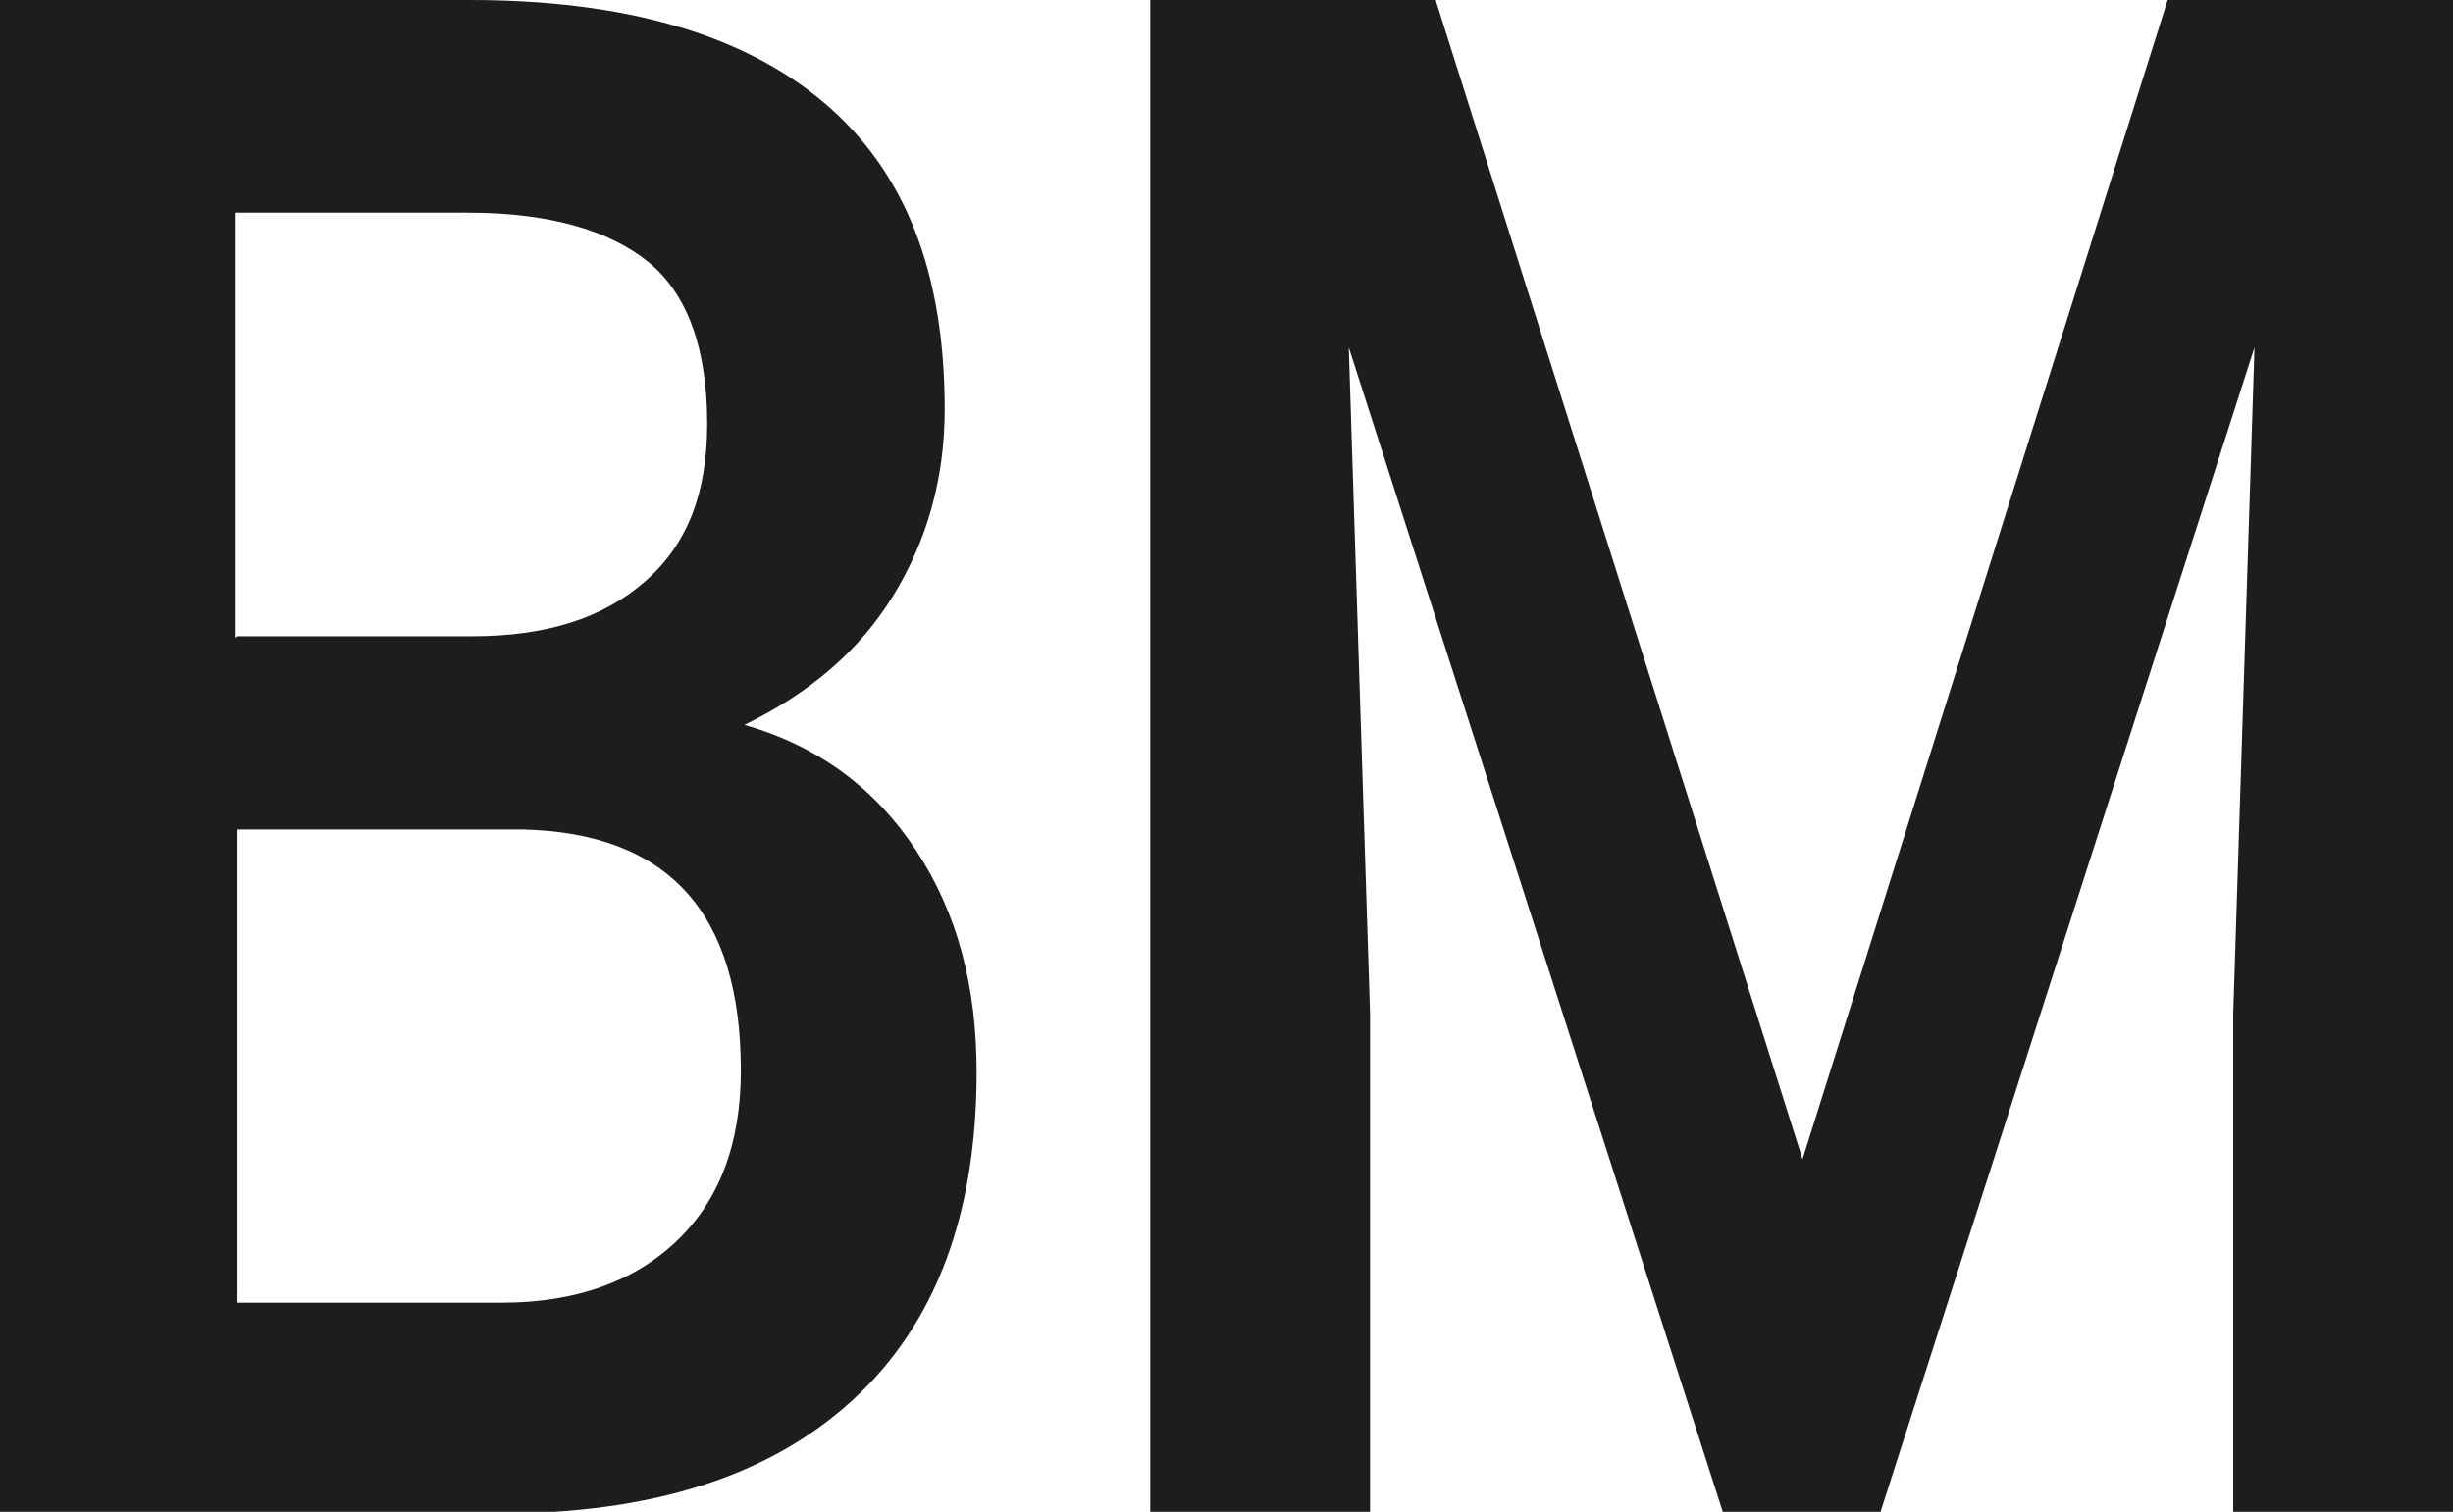 <svg xmlns="http://www.w3.org/2000/svg" id="Laag_2" viewBox="0 0 13.84 8.53"><defs><style>.cls-1{fill:#1d1d1b;}</style></defs><g id="Laag_1-2"><path class="cls-1" d="m8.1,0l2.07,6.54L12.23,0h1.61v8.53h-1.24v-2.81l.12-3.76-2.11,6.57h-.89L7.61,1.96l.12,3.76v2.81h-1.24V0h1.61Z"></path><path class="cls-1" d="m0,8.53V0h2.65c.87,0,1.54.19,2,.58s.68.96.68,1.73c0,.39-.1.74-.29,1.05s-.47.55-.84.73c.42.12.74.36.97.71s.34.76.34,1.25c0,.8-.23,1.42-.7,1.85s-1.13.64-2,.64H0ZM1.34,3.59h1.32c.42,0,.74-.1.98-.31s.35-.5.35-.89c0-.42-.11-.73-.33-.91s-.56-.28-1.02-.28h-1.31v2.4Zm0,1.09v2.67h1.49c.42,0,.75-.12.99-.35s.36-.55.36-.96c0-.89-.41-1.34-1.23-1.36h-1.6Z"></path></g></svg>